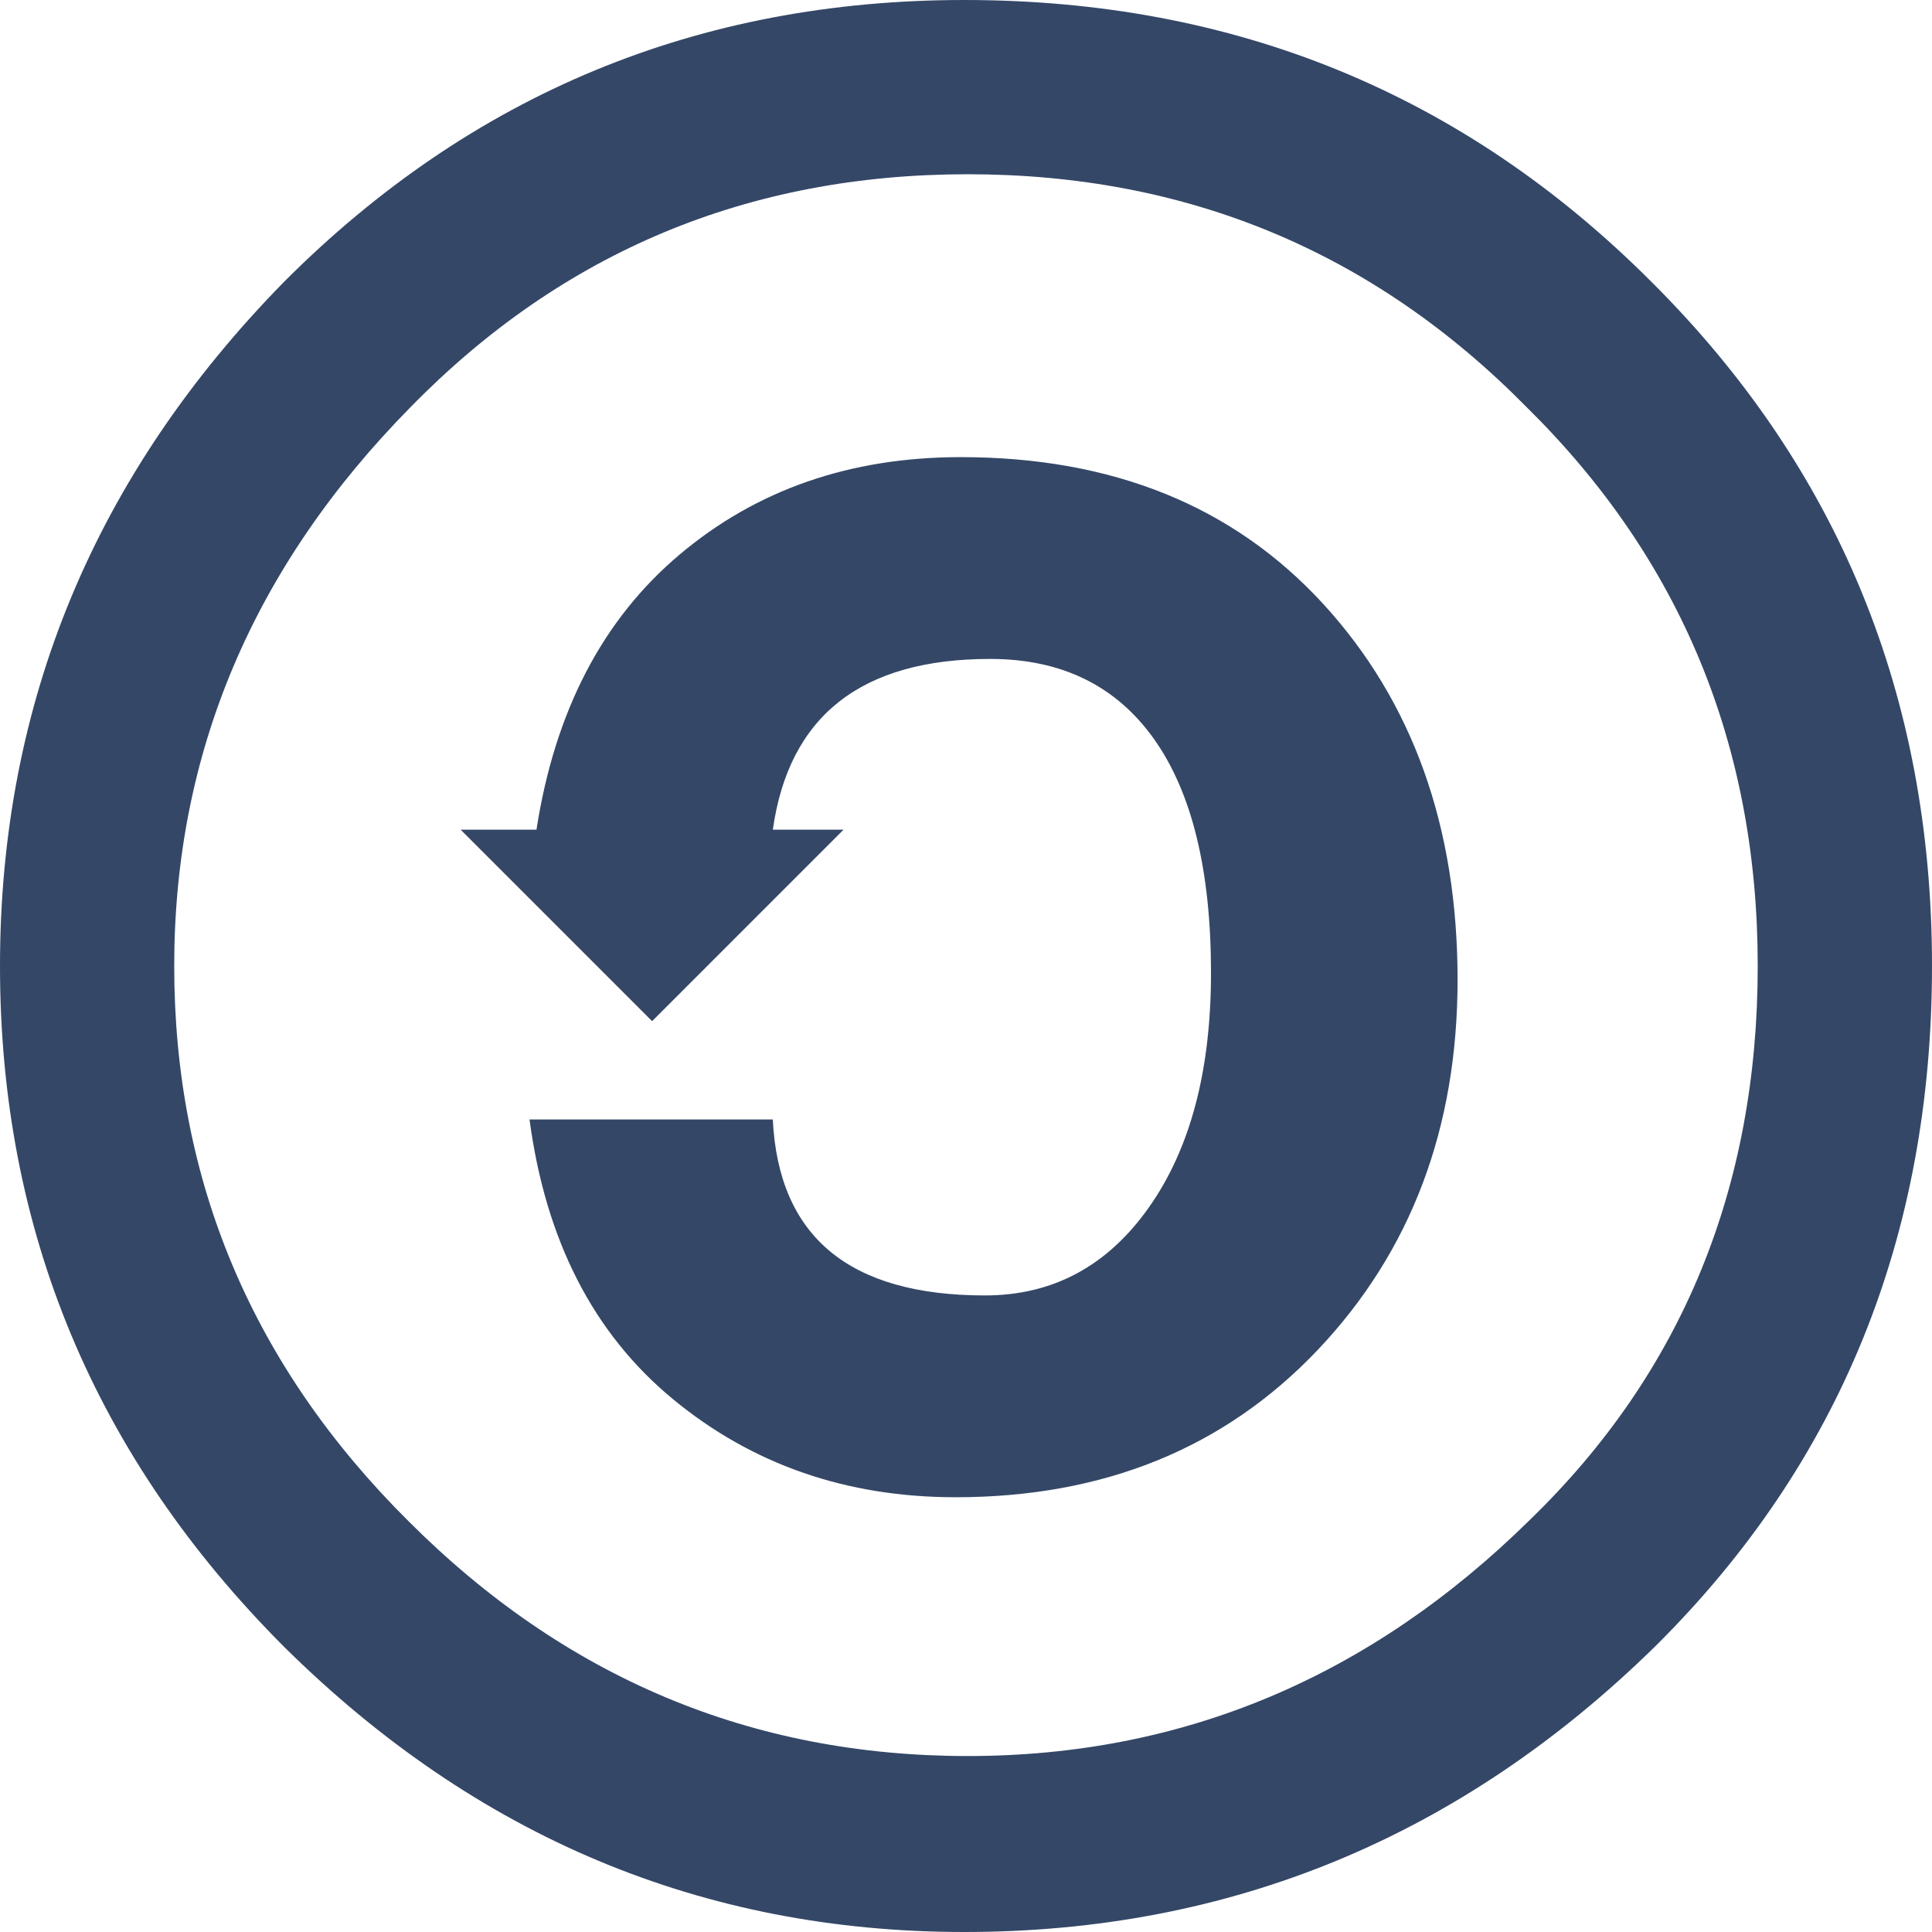 <?xml version="1.0" encoding="UTF-8" standalone="no"?>
<!DOCTYPE svg PUBLIC "-//W3C//DTD SVG 1.1//EN" "http://www.w3.org/Graphics/SVG/1.1/DTD/svg11.dtd">
<svg width="16px" height="16px" version="1.1" xmlns="http://www.w3.org/2000/svg" xmlns:xlink="http://www.w3.org/1999/xlink" xml:space="preserve" xmlns:serif="http://www.serif.com/" style="fill-rule:evenodd;clip-rule:evenodd;stroke-linejoin:round;stroke-miterlimit:2;">
    <g transform="matrix(0.25,0,0,0.25,0,0)">
        <path d="M31.943,0c8.951,0 16.531,3.105 22.742,9.315c6.208,6.172 9.315,13.733 9.315,22.685c0,8.954 -3.049,16.457 -9.145,22.514c-6.437,6.324 -14.076,9.486 -22.912,9.486c-8.649,0 -16.153,-3.143 -22.514,-9.429c-6.285,-6.285 -9.429,-13.807 -9.429,-22.57c-0,-8.723 3.144,-16.285 9.429,-22.685c6.209,-6.211 13.714,-9.316 22.514,-9.316Zm0.114,5.772c-7.276,0 -13.428,2.572 -18.457,7.715c-5.22,5.296 -7.829,11.467 -7.829,18.513c-0,7.125 2.59,13.257 7.77,18.4c5.181,5.182 11.352,7.771 18.514,7.771c7.123,-0 13.334,-2.609 18.629,-7.828c5.029,-4.876 7.543,-10.99 7.543,-18.343c0,-7.313 -2.553,-13.485 -7.656,-18.513c-5.067,-5.145 -11.239,-7.715 -18.514,-7.715Zm-14.286,21.713c0.609,-3.924 2.189,-6.962 4.742,-9.114c2.552,-2.152 5.656,-3.228 9.314,-3.228c5.027,0 9.029,1.62 12,4.856c2.971,3.238 4.457,7.391 4.457,12.457c0,4.915 -1.543,9 -4.627,12.256c-3.088,3.256 -7.086,4.886 -12.002,4.886c-3.619,0 -6.743,-1.085 -9.371,-3.257c-2.629,-2.172 -4.209,-5.257 -4.743,-9.257l8.059,0c0.19,3.886 2.533,5.829 7.029,5.829c2.246,0 4.057,-0.972 5.428,-2.914c1.373,-1.942 2.059,-4.534 2.059,-7.771c0,-3.391 -0.629,-5.971 -1.885,-7.743c-1.258,-1.771 -3.066,-2.657 -5.43,-2.657c-4.268,0 -6.667,1.885 -7.2,5.656l2.343,0l-6.342,6.343l-6.343,-6.343l2.512,0.001Z" style="fill:#344767;fill-rule:nonzero;"/>
    </g>
</svg>
